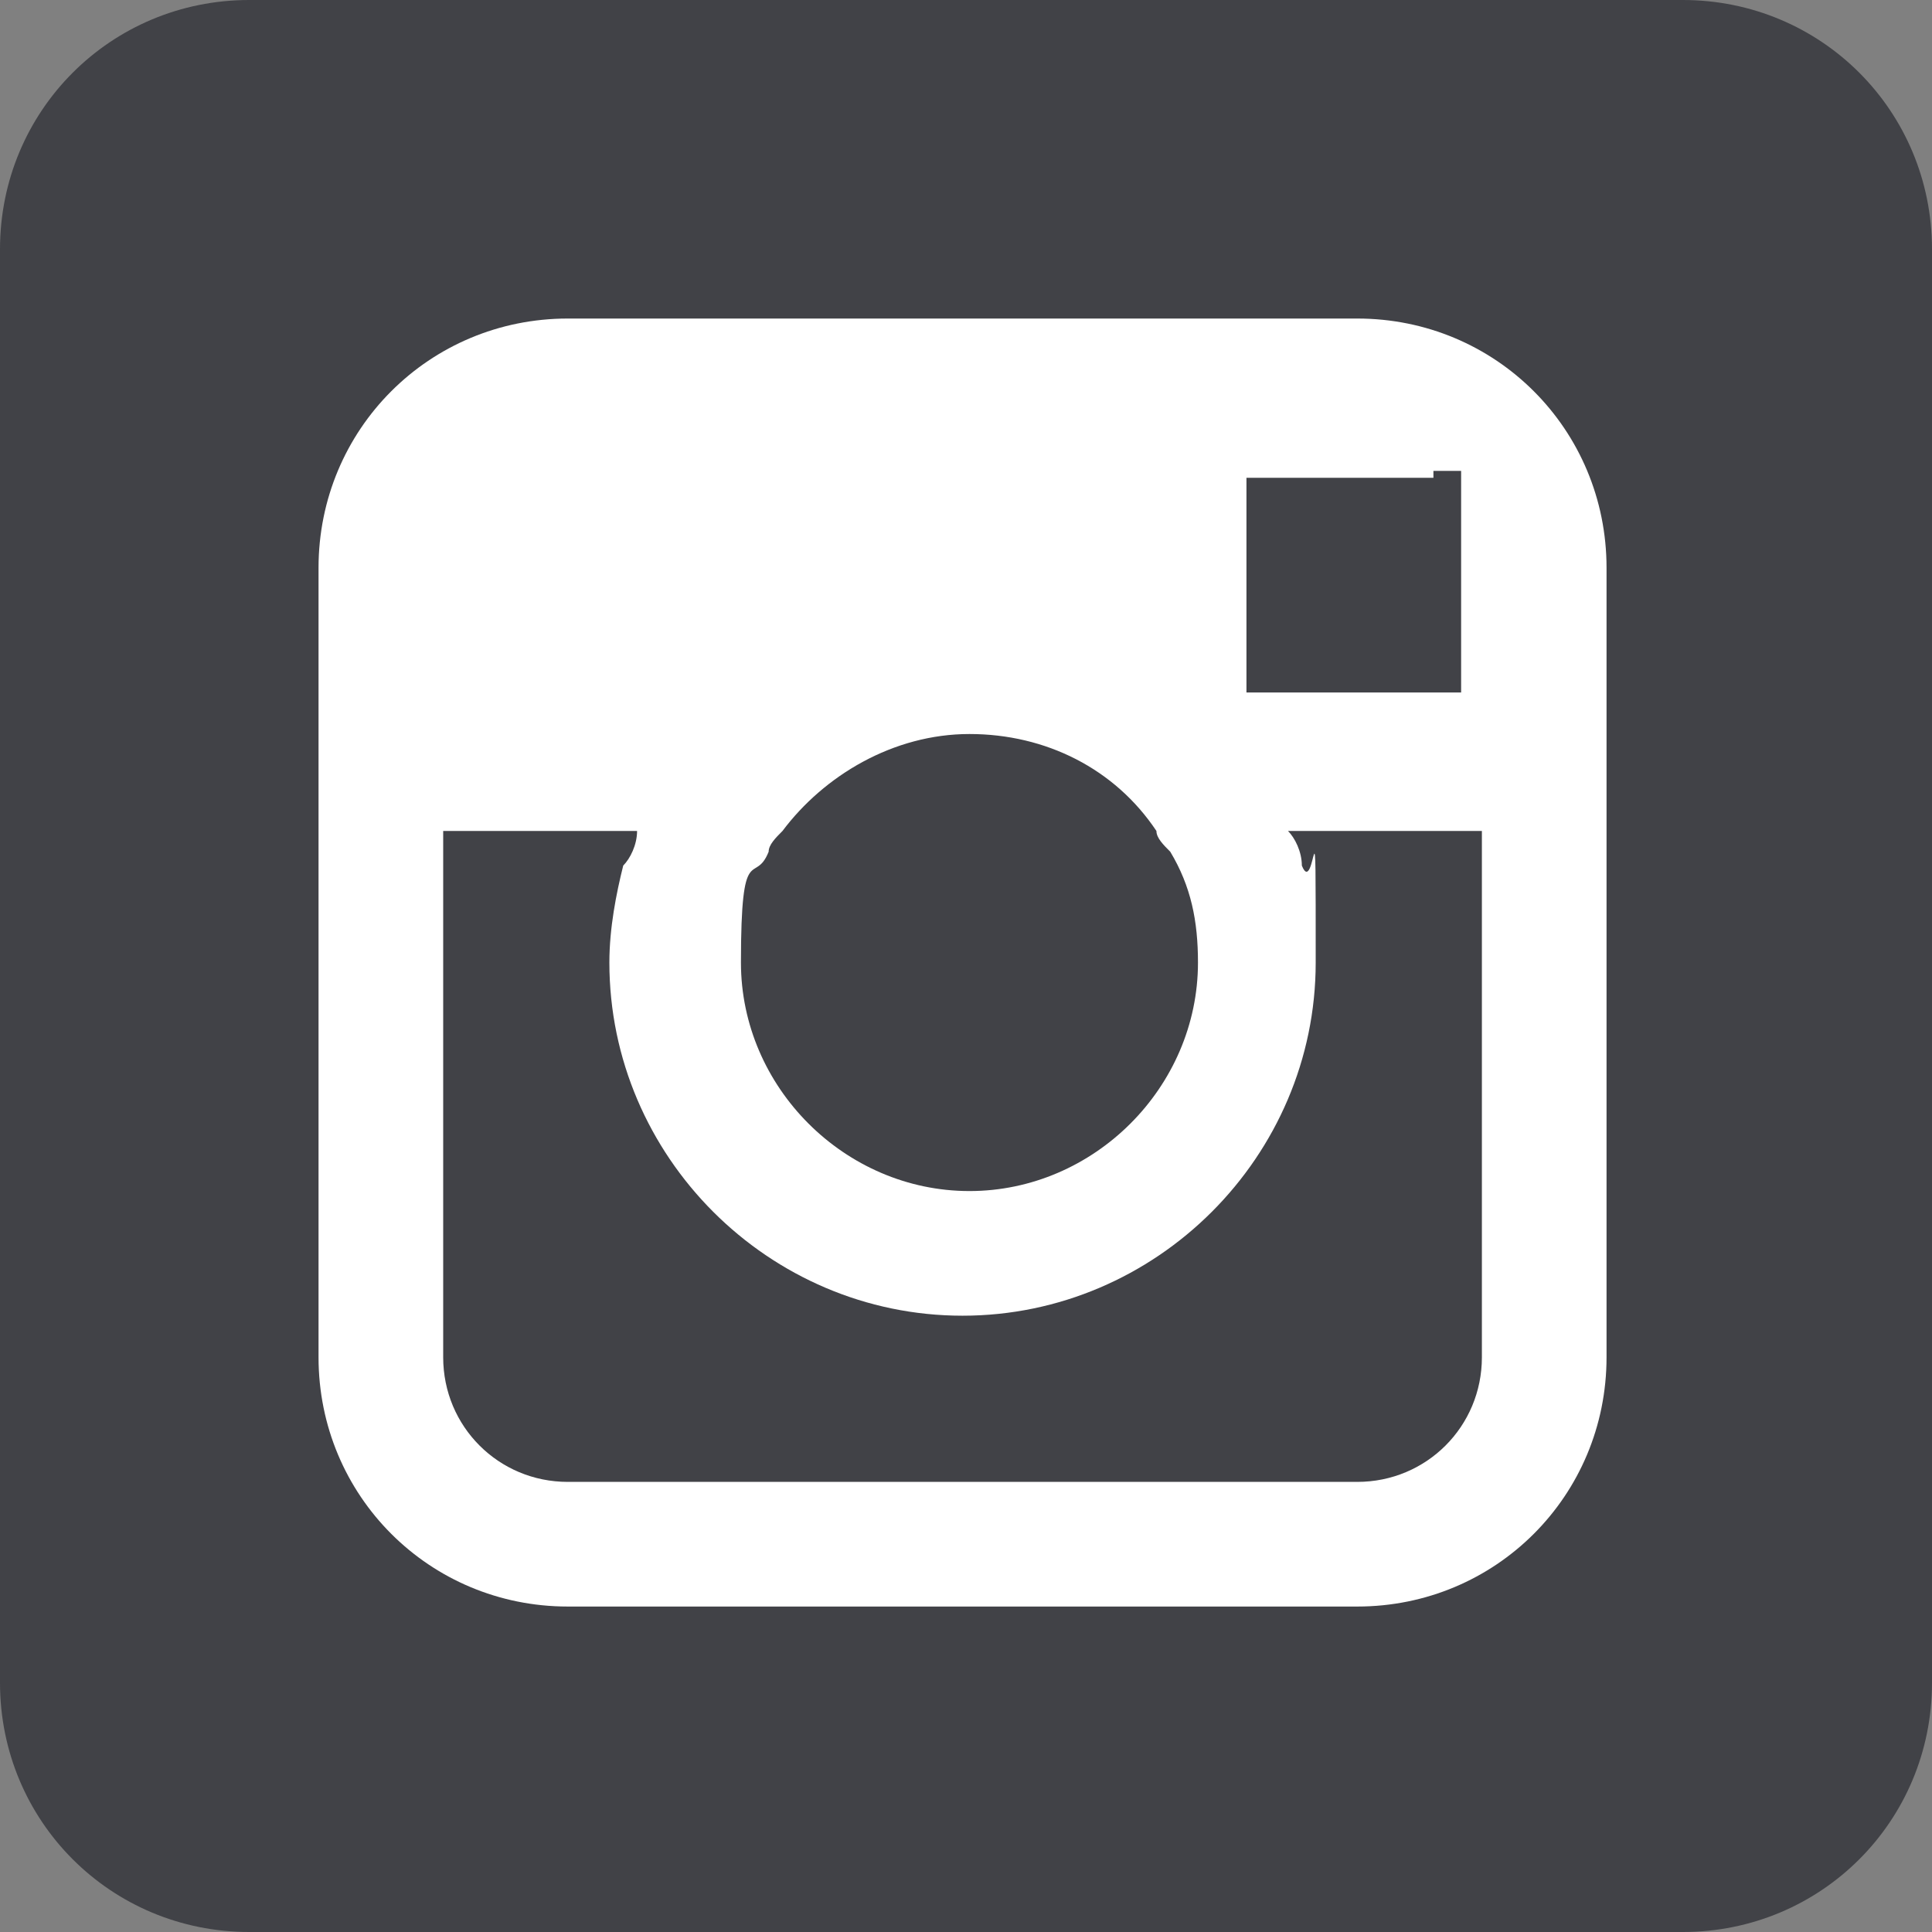 <?xml version="1.0" encoding="UTF-8"?>
<svg id="Ebene_1" xmlns="http://www.w3.org/2000/svg" version="1.1" xmlns:xlink="http://www.w3.org/1999/xlink" viewBox="0 0 27.9 27.9">
  <rect x="0" y="0" width="27.9" height="27.9" fill="#808080" stroke="none"/>
  <!-- Generator: Adobe Illustrator 29.3.0, SVG Export Plug-In . SVG Version: 2.1.0 Build 146)  -->
  <defs>
    <style>
      .st0 {
        fill: #fff;
      }

      .st1 {
        fill: #414247;
        fill-rule: evenodd;
      }
    </style>
  </defs>
  <path class="st1" d="M3.6,0h20.7C26.3,0,27.9,1.6,27.9,3.6v20.7c0,2-1.6,3.6-3.6,3.6H3.6c-2,0-3.6-1.6-3.6-3.6V3.6C0,1.6,1.6,0,3.6,0h0Z"/>
  <path class="st0" d="M19.6,4.6h-11.4c-2,0-3.6,1.6-3.6,3.6v11.4c0,2,1.6,3.6,3.6,3.6h11.4c2,0,3.6-1.6,3.6-3.6v-11.4c0-2-1.6-3.6-3.6-3.6ZM20.7,6.8h.4v3.2h-3.1v-3.1s2.7,0,2.7,0h0ZM11.3,12c.6-.8,1.6-1.4,2.7-1.4s2.1.5,2.7,1.4c0,.1.1.2.2.3.3.5.4,1,.4,1.6,0,1.8-1.5,3.3-3.3,3.3s-3.3-1.5-3.3-3.3.2-1.1.4-1.6c0-.1.1-.2.2-.3ZM21.4,19.6c0,1-.8,1.8-1.8,1.8h-11.4c-1,0-1.8-.8-1.8-1.8v-7.6h2.8c0,.2-.1.4-.2.5-.1.4-.2.9-.2,1.4,0,2.8,2.3,5.1,5.1,5.1s5.1-2.3,5.1-5.1,0-.9-.2-1.4c0-.2-.1-.4-.2-.5h2.8v7.6h0Z"/>
</svg>